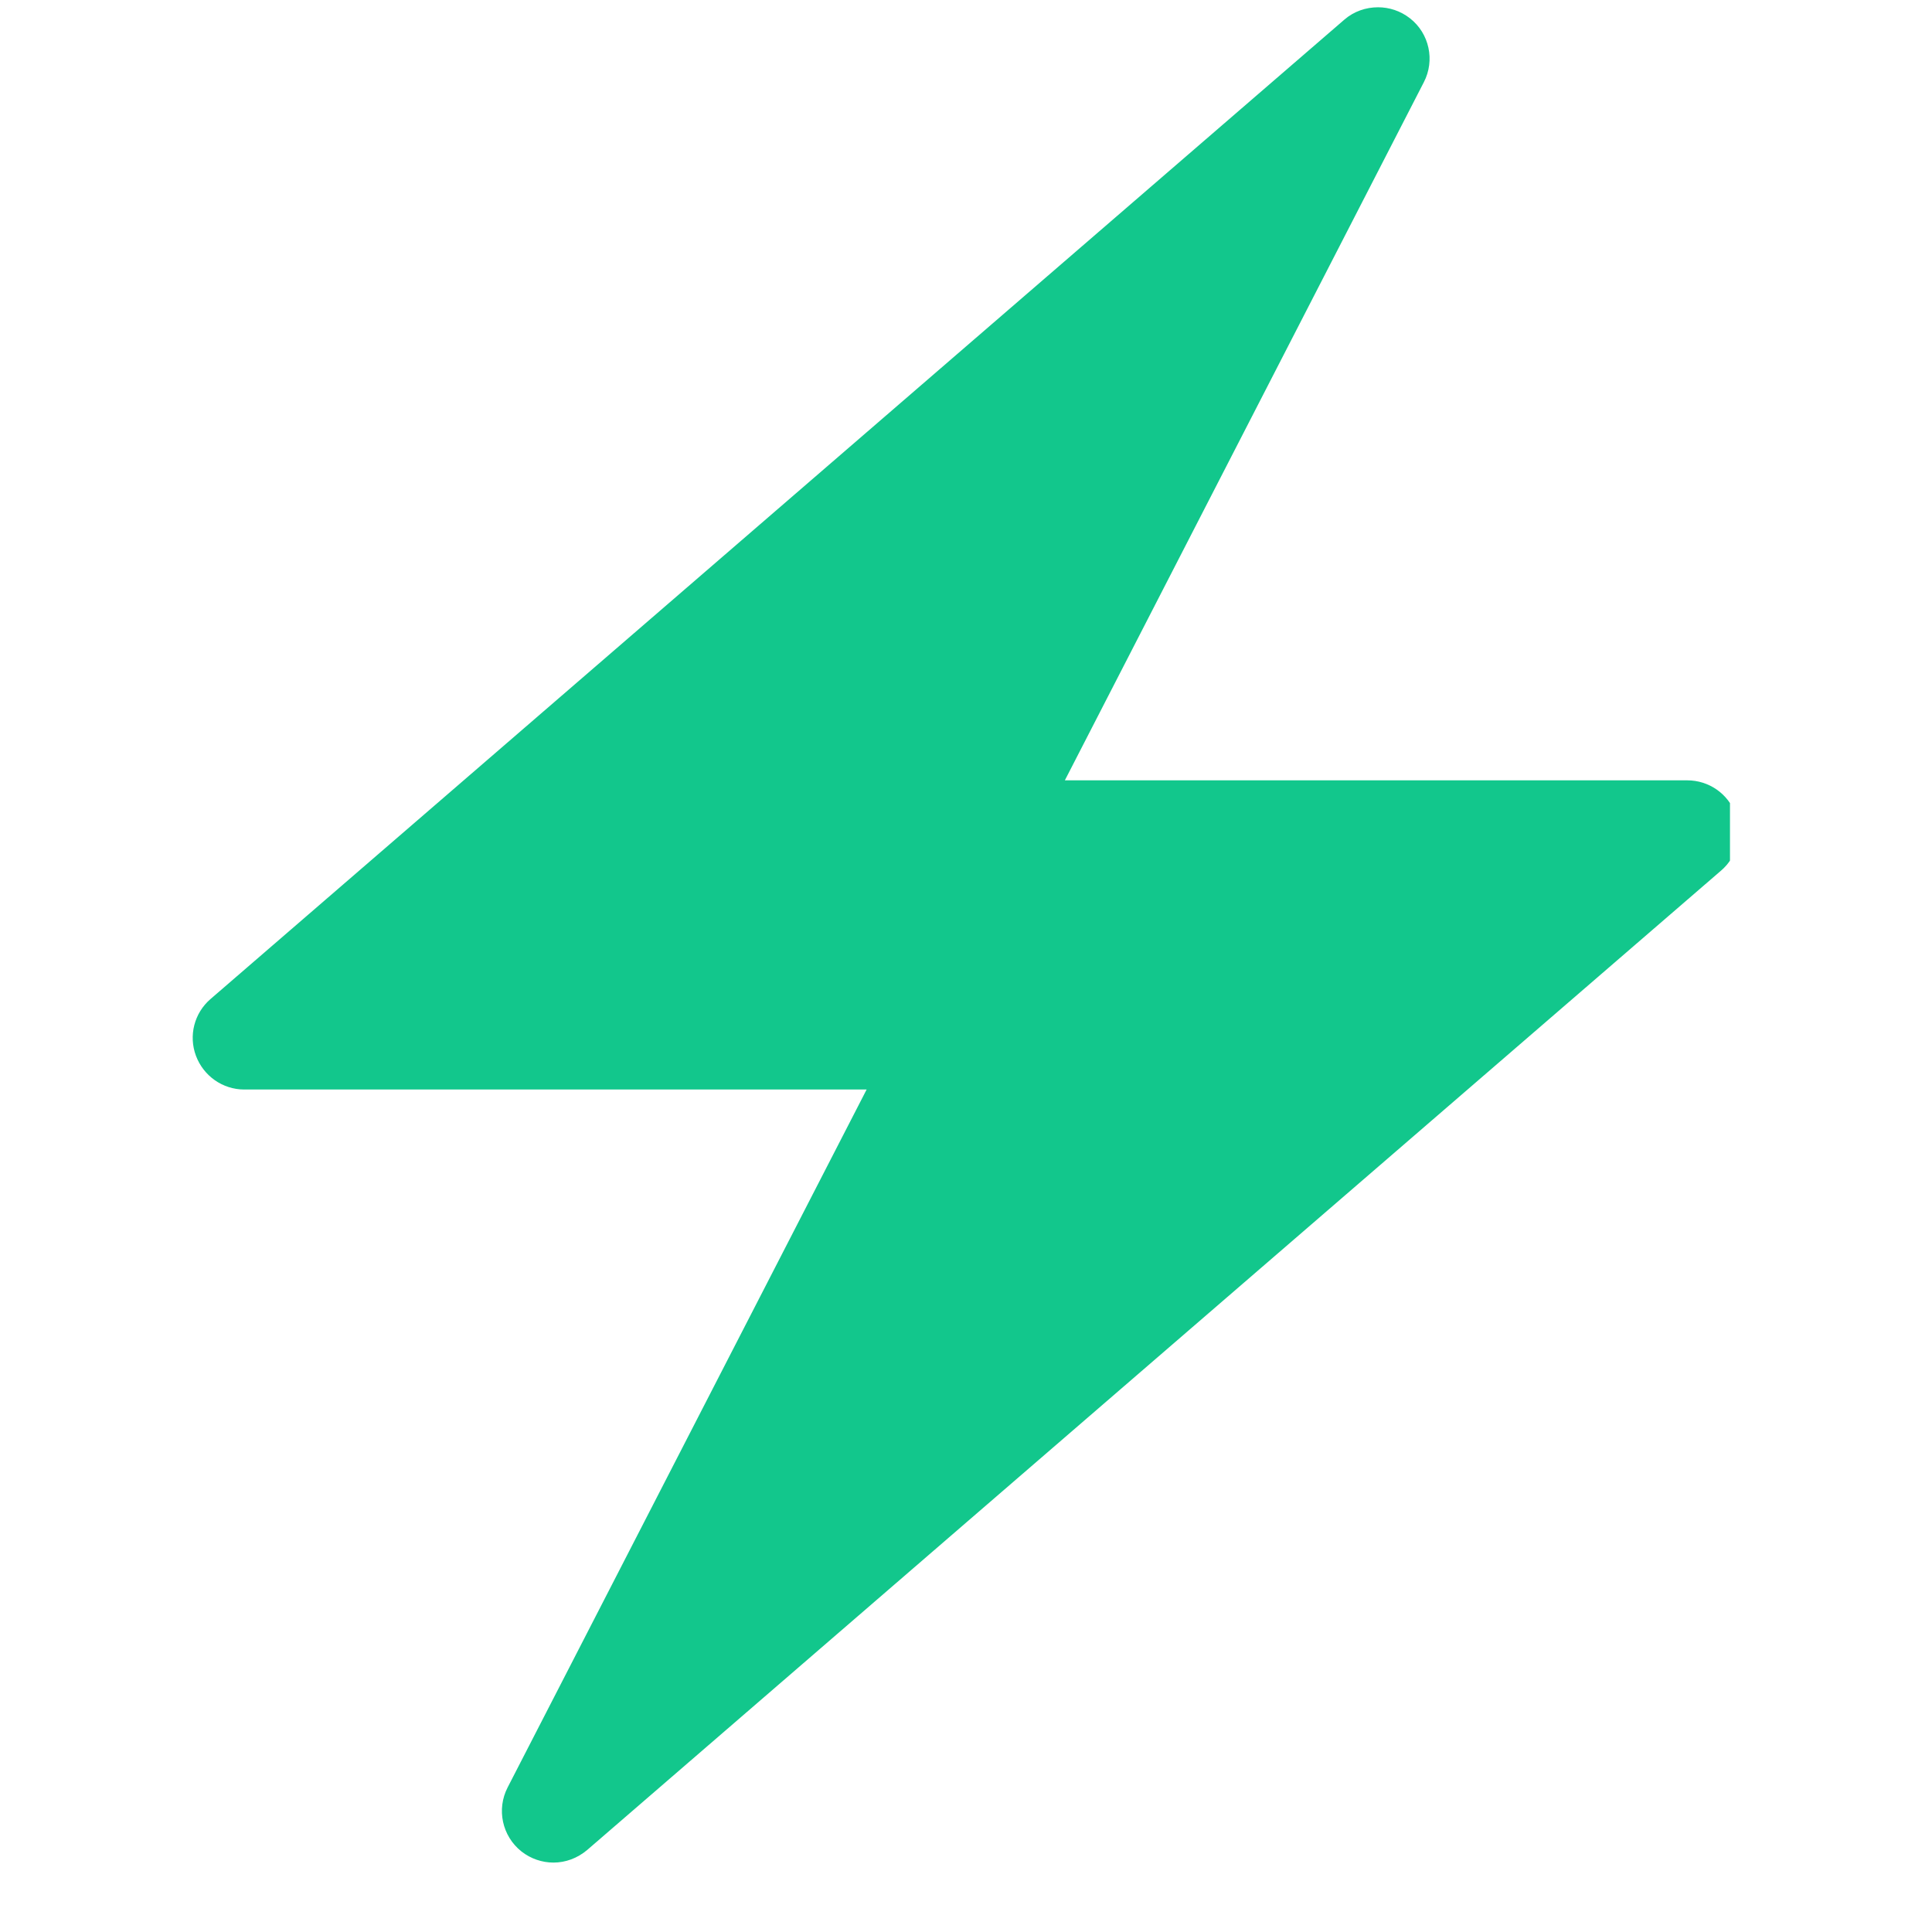 <svg xmlns="http://www.w3.org/2000/svg" xmlns:xlink="http://www.w3.org/1999/xlink" width="40" zoomAndPan="magnify" viewBox="0 0 30 30" height="40" preserveAspectRatio="xMidYMid meet" version="1.0"><defs><clipPath id="75291de379"><path d="M 2.91 0 L 26.863 0 L 26.863 29 L 2.91 29 Z M 2.91 0 " clip-rule="nonzero"/></clipPath></defs><g clip-path="url(#75291de379)"><path fill="#12c78c" d="M 26.949 12.637 C 26.832 12.324 26.535 12.117 26.199 12.117 L 16.535 12.117 L 22.109 1.277 C 22.285 0.938 22.195 0.52 21.895 0.285 C 21.746 0.168 21.57 0.113 21.398 0.113 C 21.211 0.113 21.023 0.176 20.875 0.305 L 14.996 5.383 L 3.27 15.512 C 3.016 15.73 2.926 16.082 3.043 16.395 C 3.16 16.707 3.457 16.918 3.793 16.918 L 13.457 16.918 L 7.883 27.754 C 7.707 28.094 7.797 28.512 8.098 28.75 C 8.242 28.863 8.418 28.922 8.594 28.922 C 8.781 28.922 8.965 28.855 9.117 28.727 L 14.996 23.648 L 26.723 13.52 C 26.977 13.305 27.066 12.949 26.949 12.637 Z M 26.949 12.637 " fill-opacity="1" fill-rule="nonzero"/></g></svg>